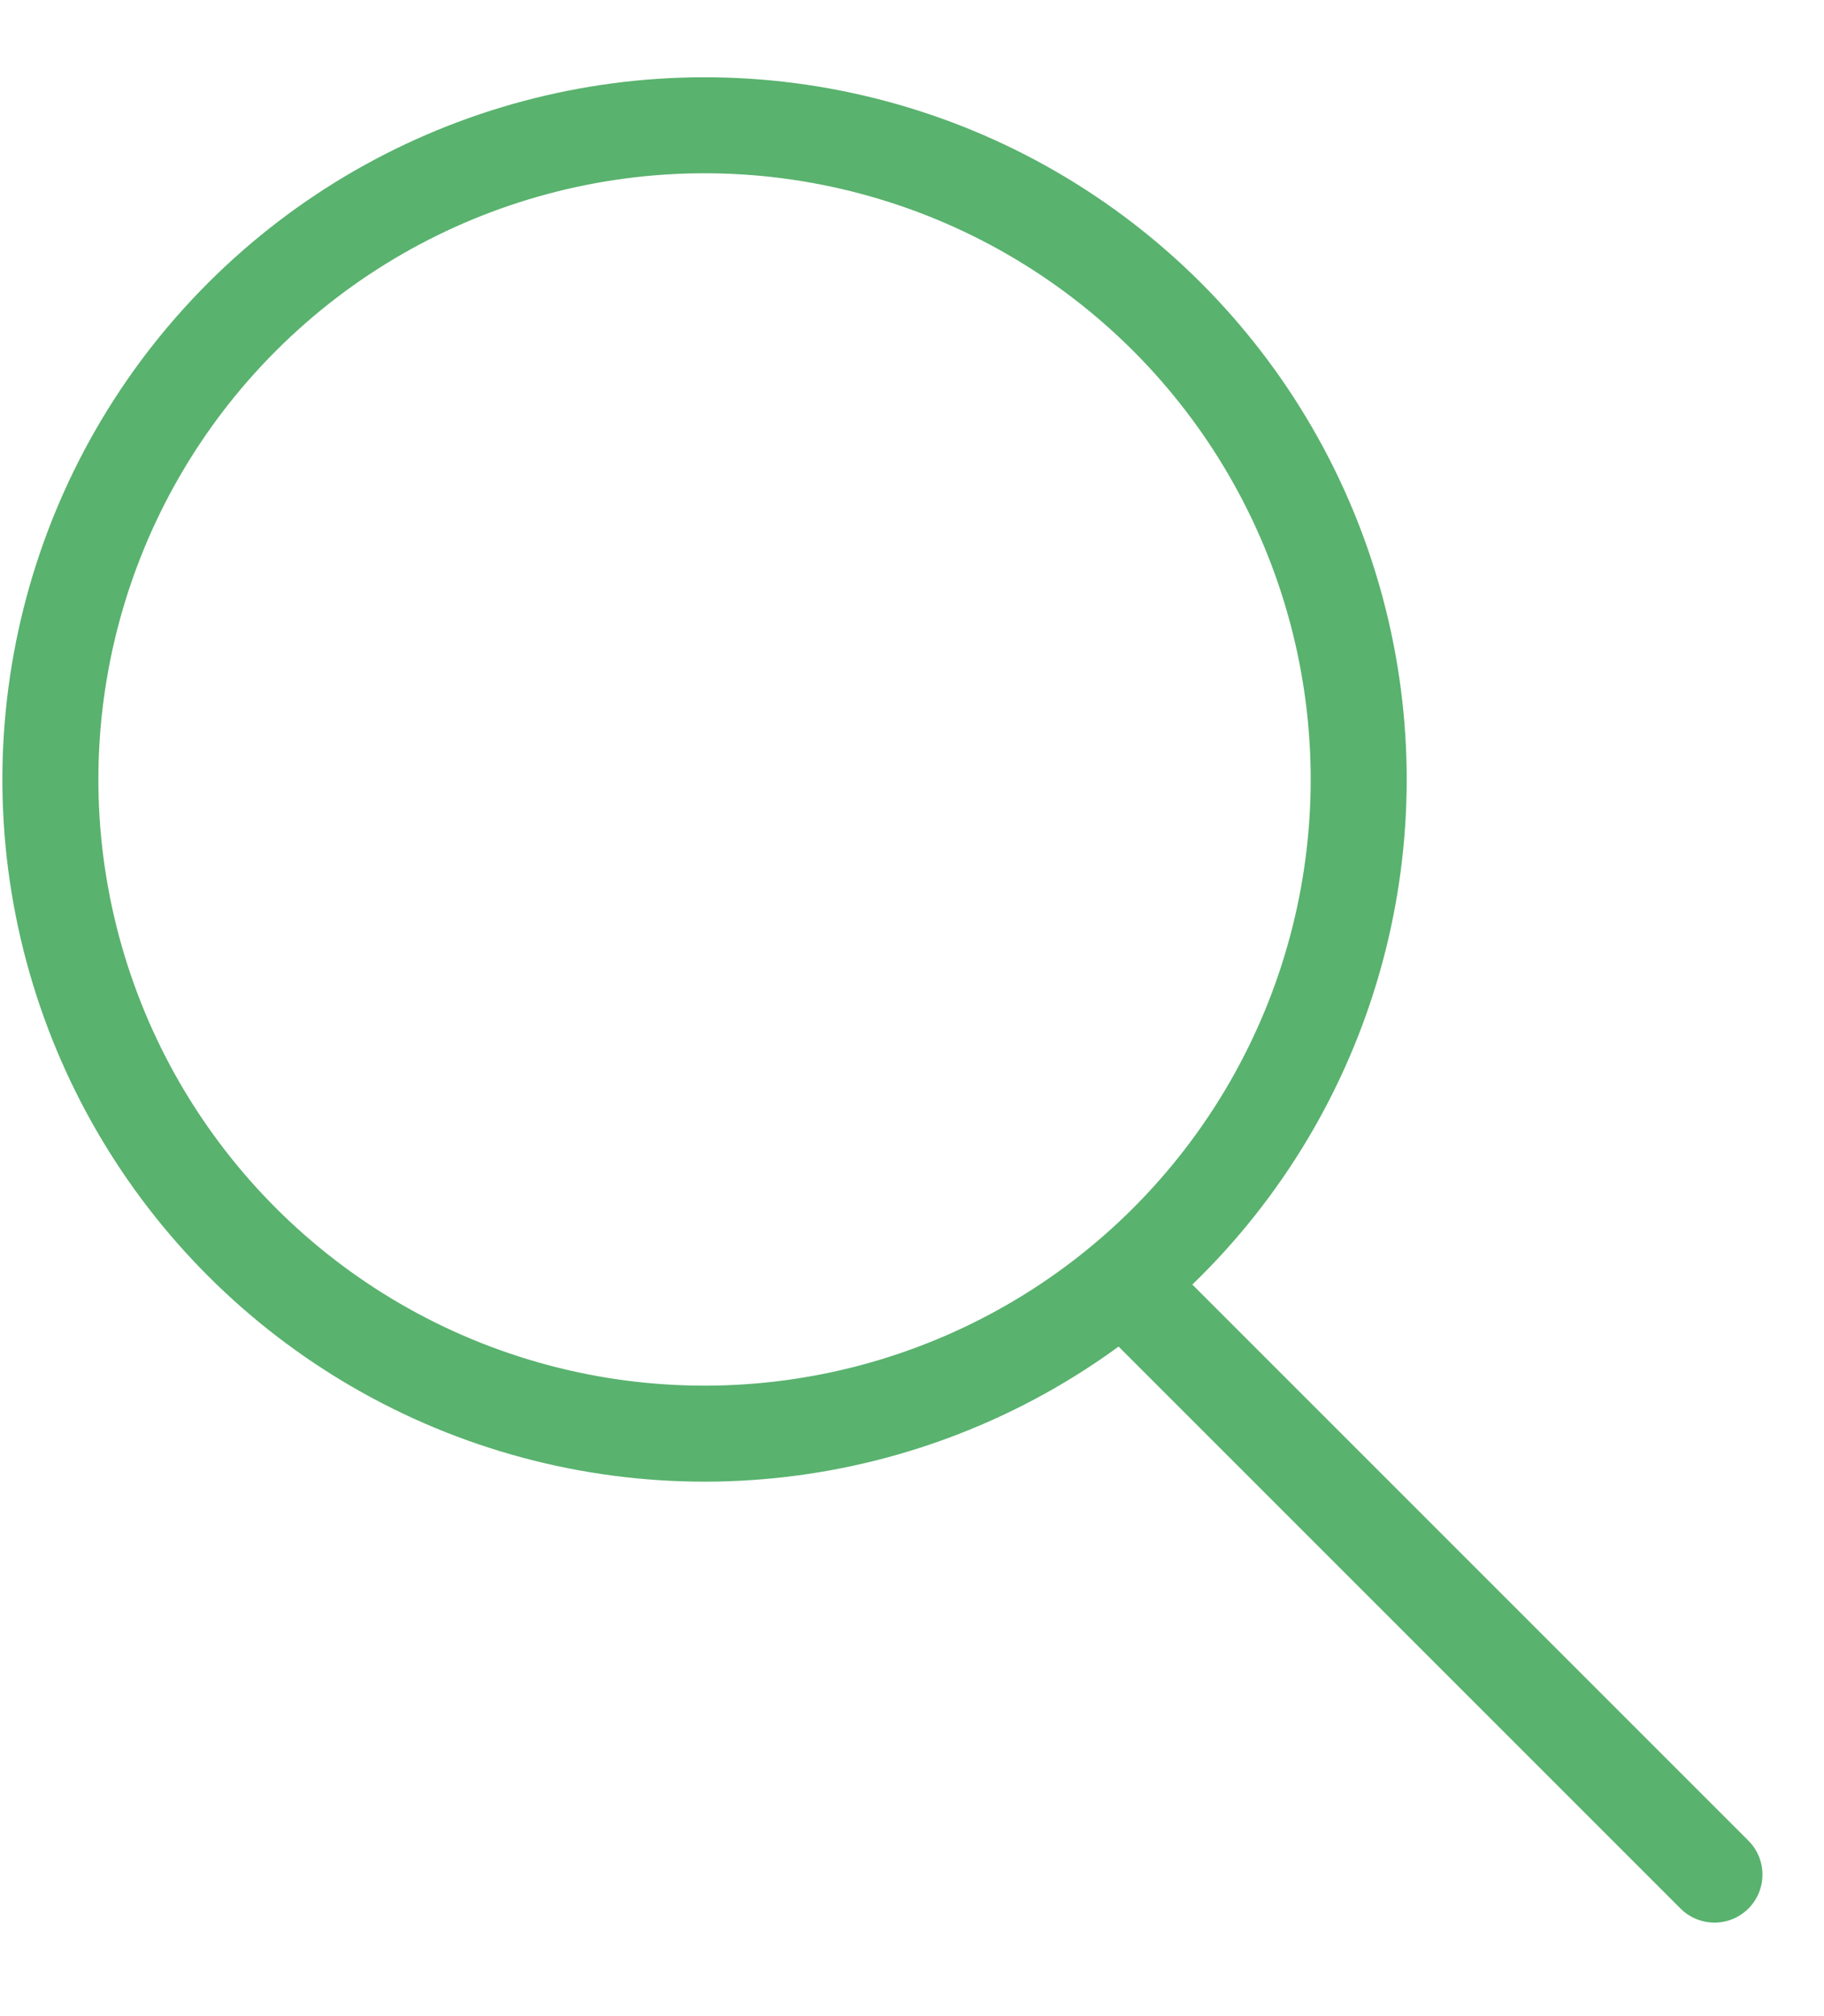 <svg width="19" height="21" viewBox="0 0 19 21" fill="none" xmlns="http://www.w3.org/2000/svg">
<circle cx="7.339" cy="8.119" r="6.814" transform="rotate(45 7.339 8.119)" stroke="#59B26E"/>
<path d="M17.859 19.526L11.756 13.423" stroke="#59B26E" stroke-linecap="round"/>
</svg>
